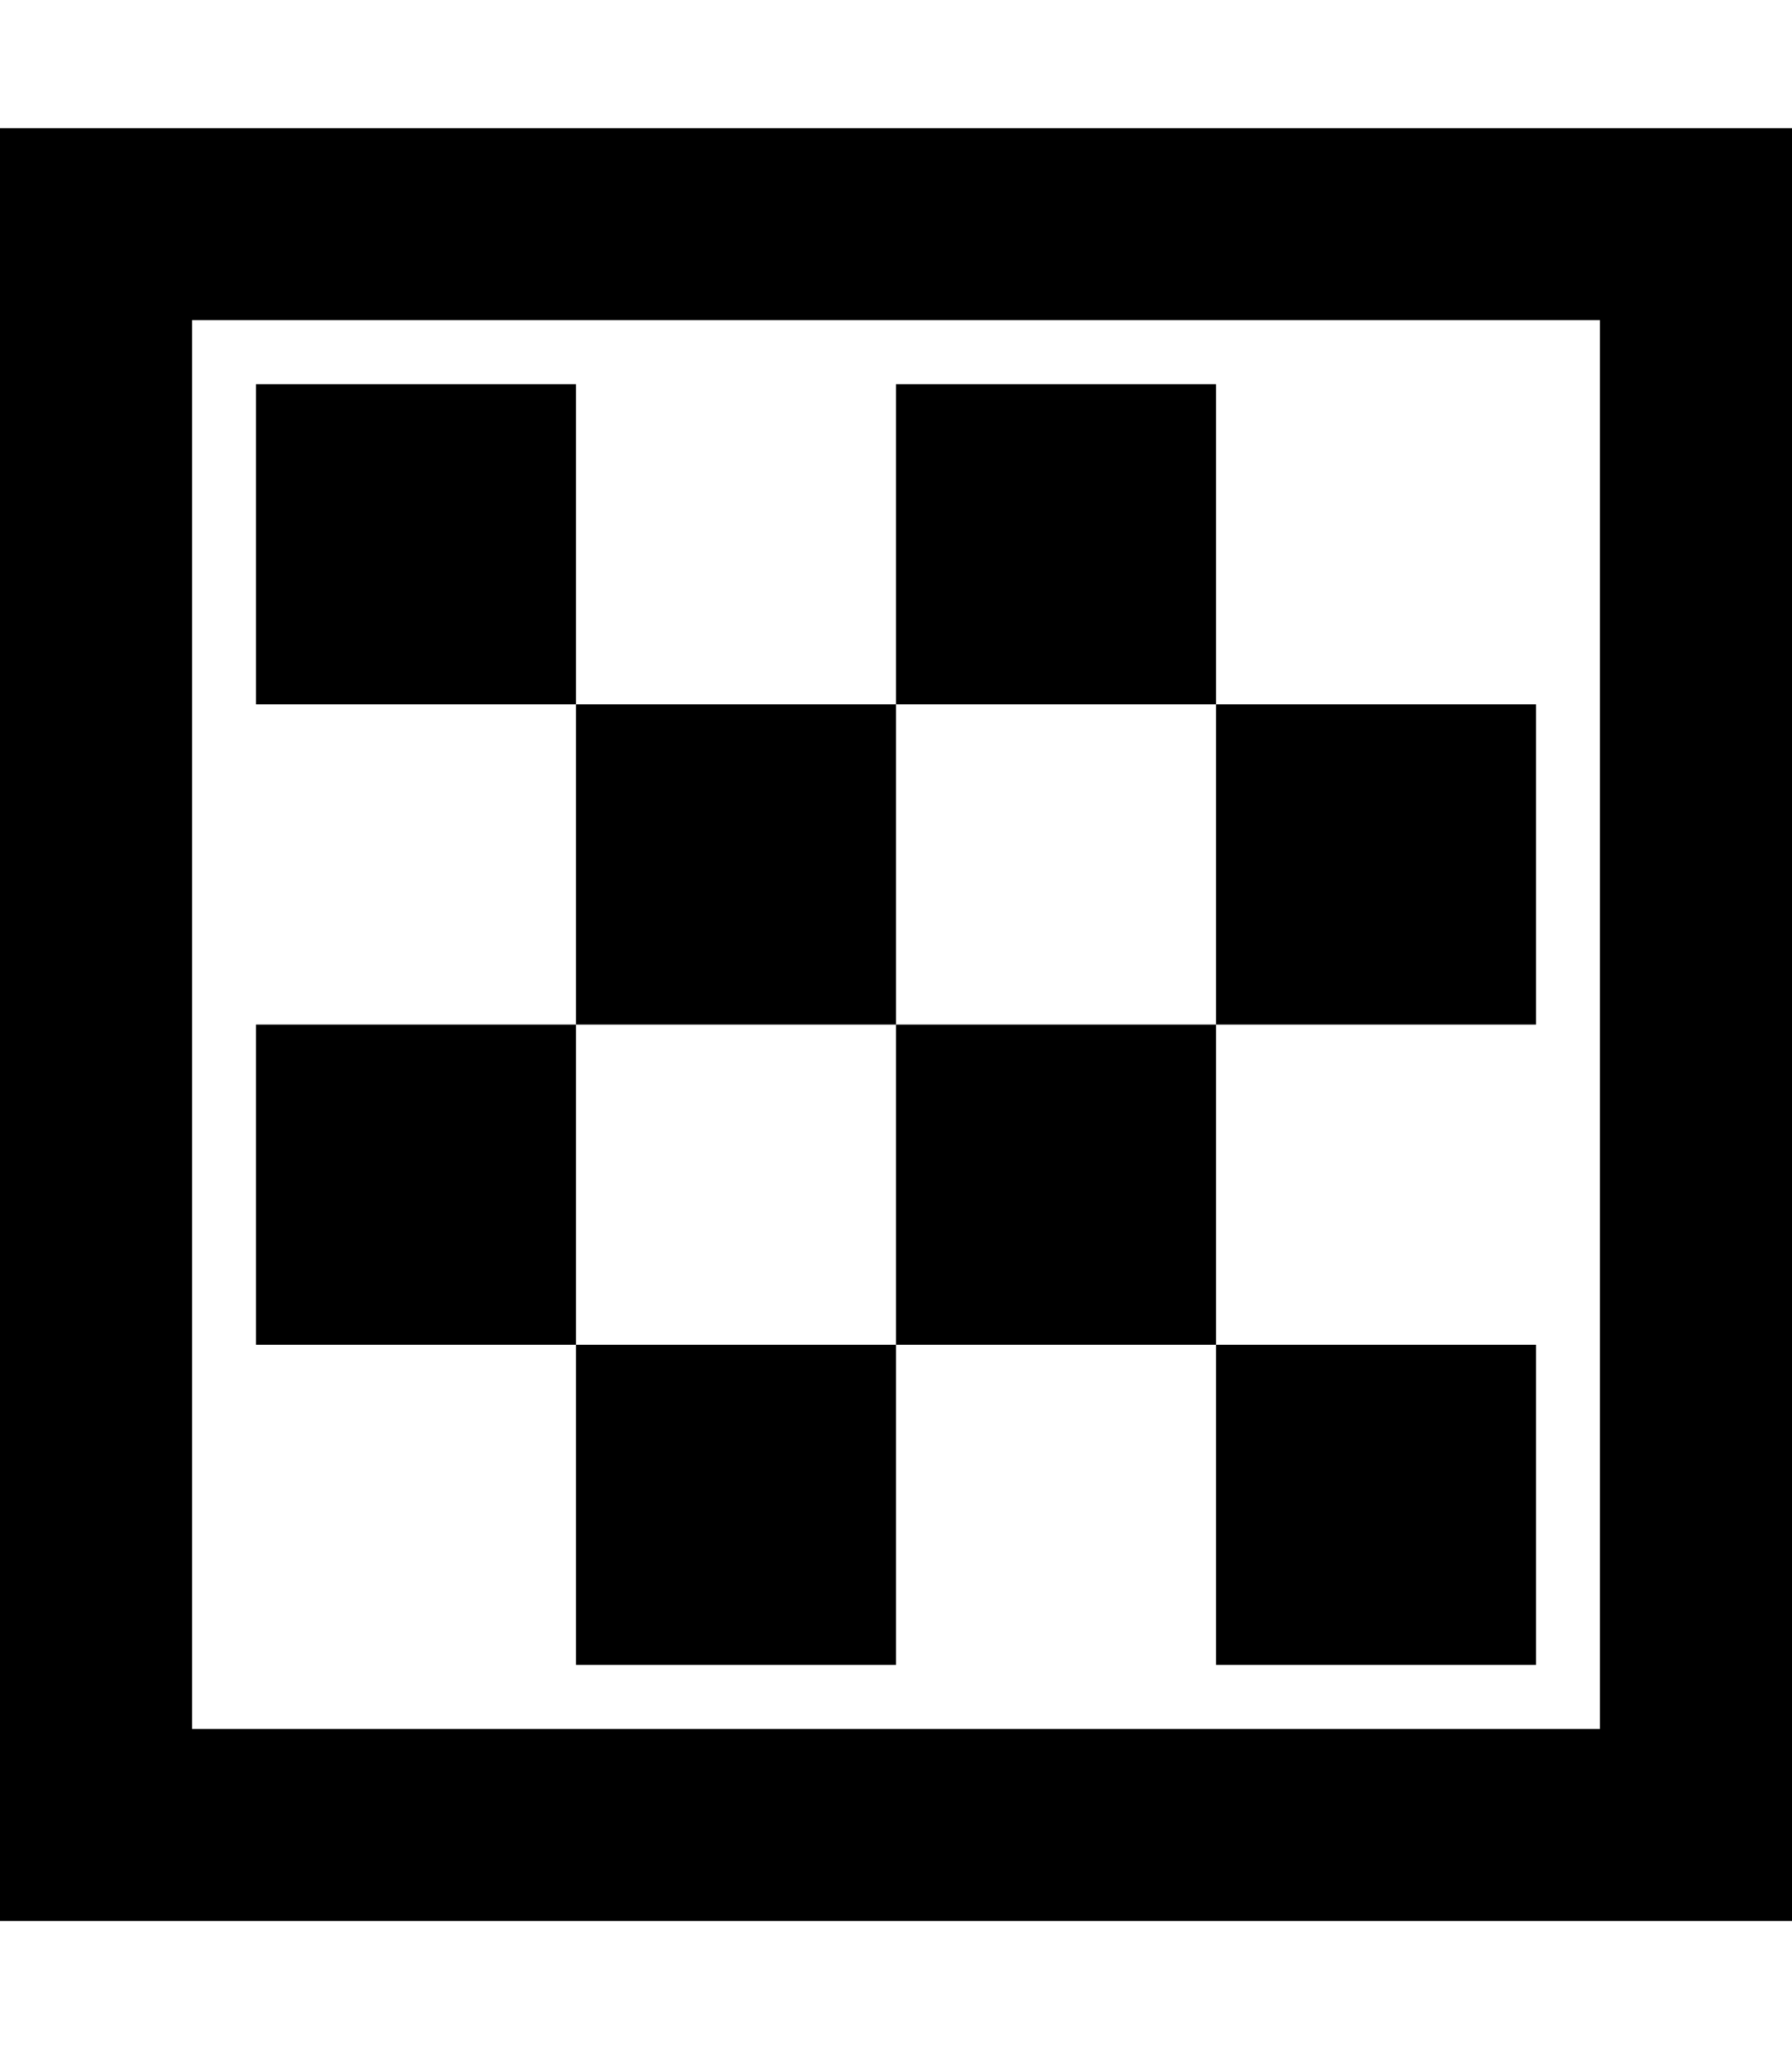 <svg xmlns="http://www.w3.org/2000/svg" viewBox="0 0 448 512"><!--! Font Awesome Pro 6.4.2 by @fontawesome - https://fontawesome.com License - https://fontawesome.com/license (Commercial License) Copyright 2023 Fonticons, Inc. --><path d="M400 80V432H48V80H400zM48 32H0V80 432v48H48 400h48V432 80 32H400 48zM304 96H224v80H144V96H64v80h80v80H64v80h80v80h80V336h80v80h80V336H304V256h80V176H304V96zM224 256v80H144V256h80zm0 0V176h80v80H224z"/></svg>